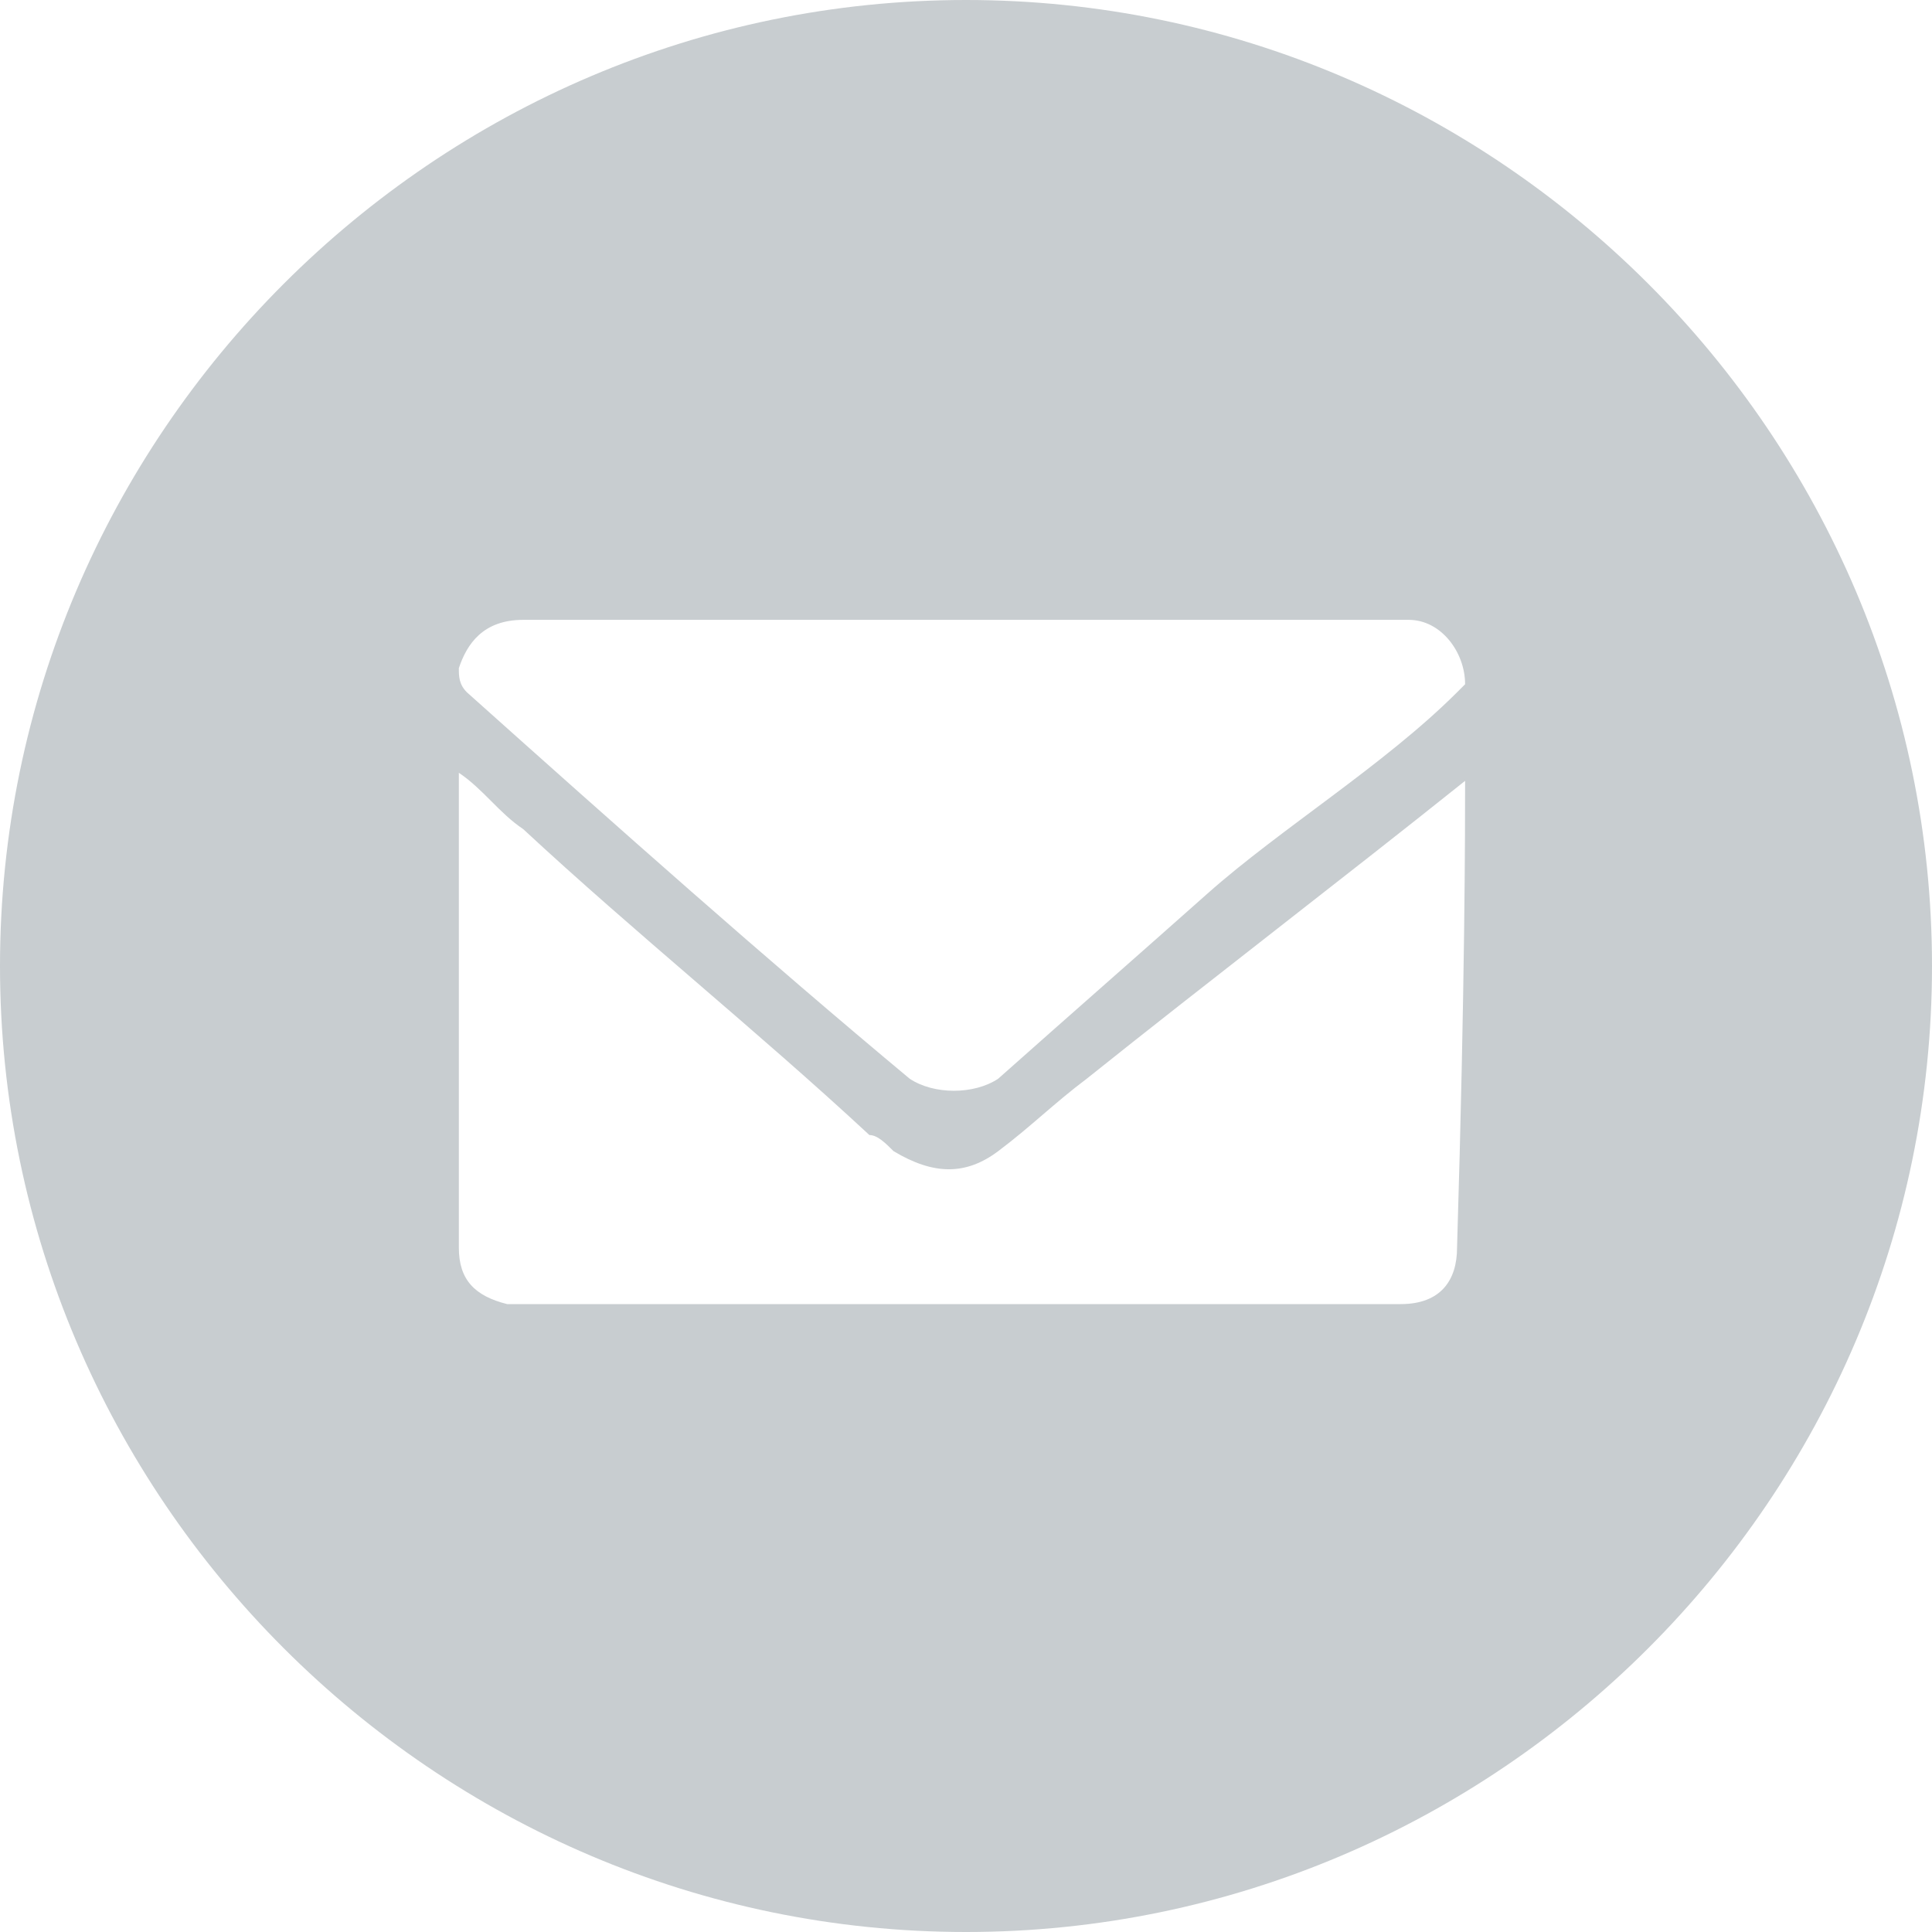 <?xml version="1.0" encoding="utf-8"?>
<!-- Generator: Adobe Illustrator 19.0.0, SVG Export Plug-In . SVG Version: 6.00 Build 0)  -->
<svg version="1.1" id="Layer_1" xmlns="http://www.w3.org/2000/svg" xmlns:xlink="http://www.w3.org/1999/xlink" x="0px" y="0px"
	 viewBox="-293 385 24 24" style="enable-background:new -293 385 24 24;" xml:space="preserve">
<style type="text/css">
	.st0{fill:#C8CDD0;}
</style>
<path class="st0" d="M-281,385c-6.6,0-12,5.4-12,12s5.4,12,12,12s12-5.4,12-12S-274.4,385-281,385z M-274.9,400.5
	c0,0.4-0.2,0.7-0.7,0.7c-0.2,0-0.3,0-0.5,0c-3.4,0-7,0-10.4,0c0,0-0.1,0-0.2,0c-0.4-0.1-0.6-0.3-0.6-0.7c0-0.5,0-1.5,0-5.9
	c0.3,0.2,0.5,0.5,0.8,0.7c1.4,1.3,2.9,2.5,4.3,3.8c0.1,0,0.2,0.1,0.3,0.2c0.5,0.3,0.9,0.3,1.3,0c0.4-0.3,0.7-0.6,1.1-0.9
	c1.5-1.2,3.2-2.5,4.7-3.7C-274.8,395.3-274.8,397.2-274.9,400.5z M-274.9,393.6c-0.9,0.9-2.2,1.7-3.1,2.5c-0.9,0.8-1.7,1.5-2.6,2.3
	c-0.3,0.2-0.8,0.2-1.1,0c-1.8-1.5-3.6-3.1-5.5-4.8c-0.1-0.1-0.1-0.2-0.1-0.3c0.1-0.3,0.3-0.6,0.8-0.6c1.8,0,3.5,0,5.3,0h5.7
	c0.4,0,0.7,0.4,0.7,0.8L-274.9,393.6z"/>
</svg>
